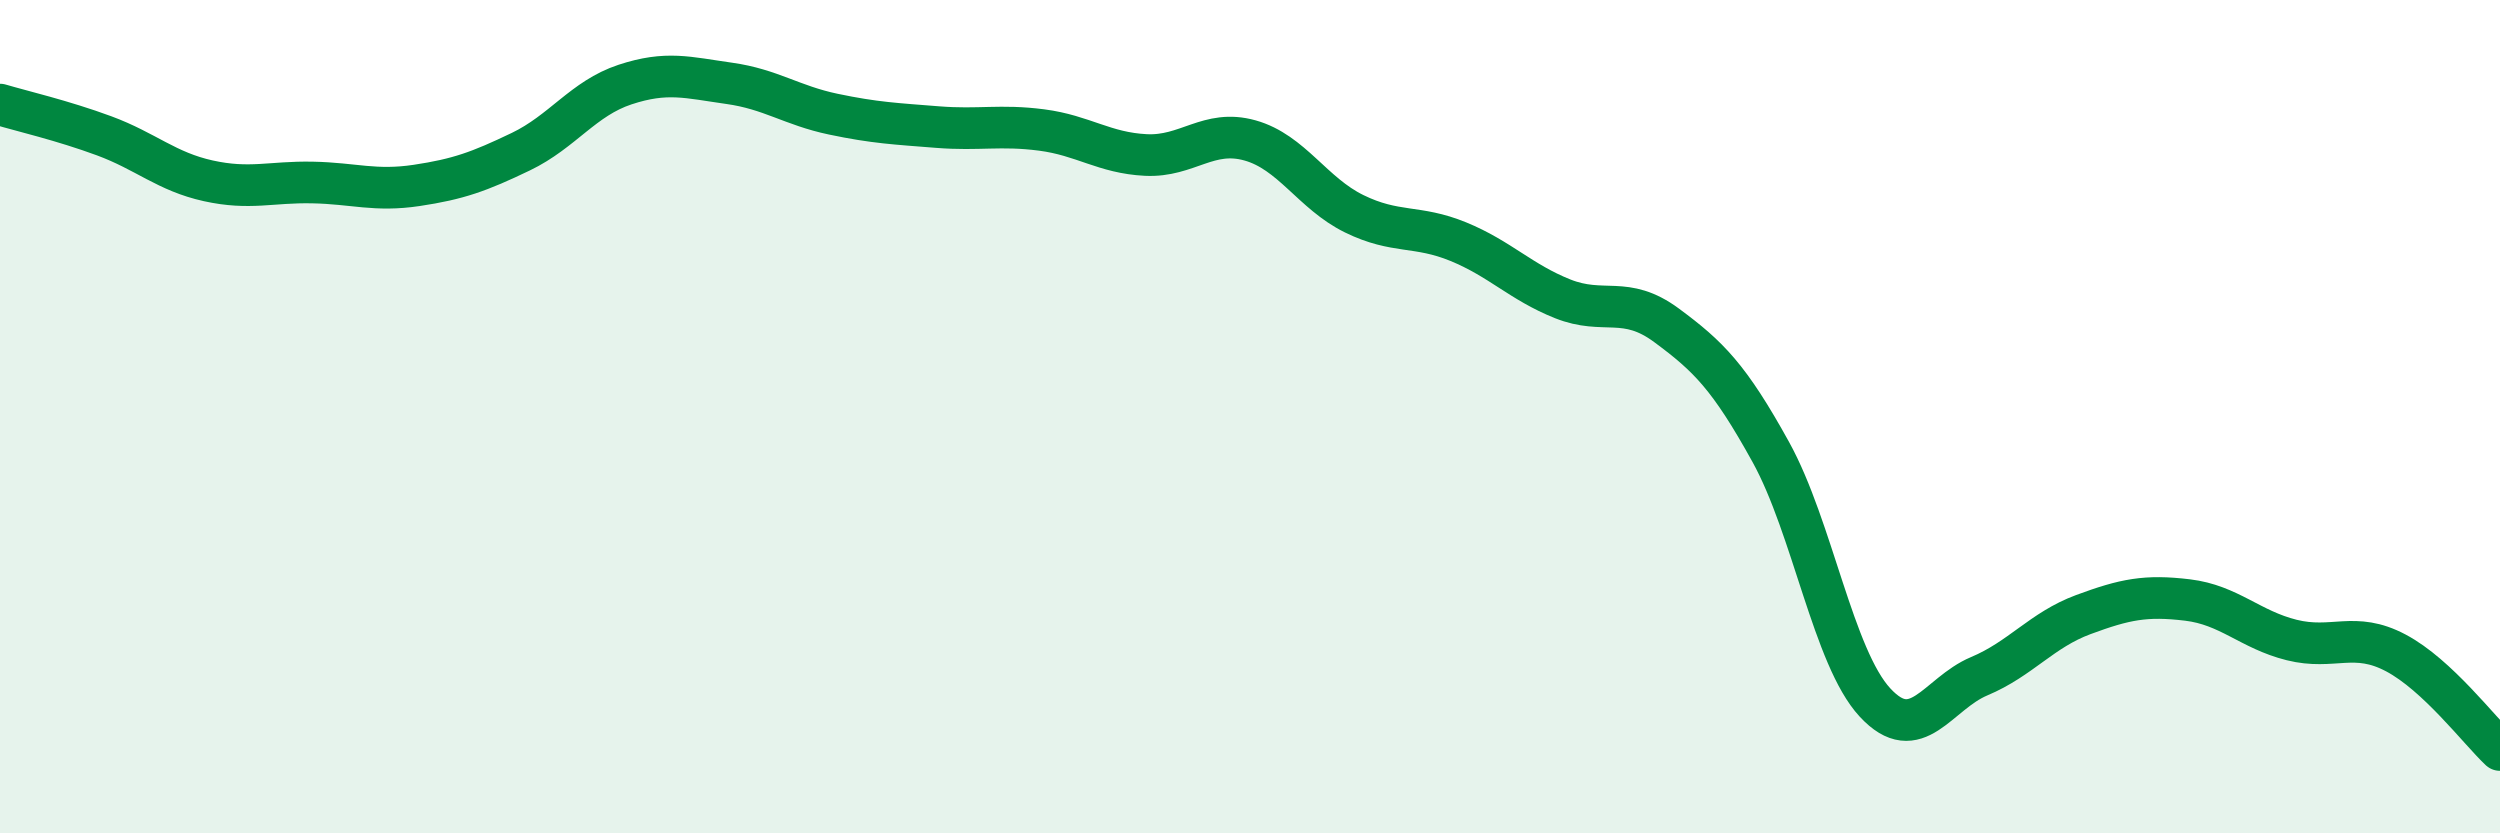 
    <svg width="60" height="20" viewBox="0 0 60 20" xmlns="http://www.w3.org/2000/svg">
      <path
        d="M 0,2.51 C 0.5,2.66 1.5,2.89 2.5,3.26 C 3.5,3.63 4,4.12 5,4.34 C 6,4.56 6.5,4.36 7.5,4.38 C 8.5,4.4 9,4.6 10,4.45 C 11,4.3 11.5,4.12 12.5,3.64 C 13.5,3.16 14,2.36 15,2.03 C 16,1.7 16.5,1.86 17.5,2 C 18.5,2.14 19,2.53 20,2.74 C 21,2.95 21.5,2.97 22.5,3.05 C 23.5,3.13 24,2.99 25,3.12 C 26,3.25 26.5,3.67 27.5,3.72 C 28.5,3.77 29,3.09 30,3.37 C 31,3.65 31.5,4.64 32.5,5.13 C 33.5,5.62 34,5.39 35,5.8 C 36,6.21 36.5,6.77 37.5,7.17 C 38.5,7.57 39,7.07 40,7.81 C 41,8.55 41.5,9.04 42.5,10.85 C 43.5,12.66 44,15.78 45,16.86 C 46,17.94 46.5,16.65 47.5,16.23 C 48.5,15.81 49,15.12 50,14.75 C 51,14.38 51.5,14.28 52.5,14.4 C 53.5,14.52 54,15.11 55,15.36 C 56,15.61 56.5,15.14 57.5,15.67 C 58.5,16.2 59.5,17.53 60,18L60 20L0 20Z"
        fill="#008740"
        opacity="0.1"
        stroke-linecap="round"
        stroke-linejoin="round"
      />
      <path
        d="M 0,2.51 C 0.5,2.66 1.5,2.89 2.5,3.26 C 3.5,3.63 4,4.12 5,4.34 C 6,4.56 6.5,4.36 7.5,4.38 C 8.5,4.4 9,4.6 10,4.45 C 11,4.3 11.5,4.12 12.5,3.64 C 13.5,3.16 14,2.36 15,2.03 C 16,1.7 16.5,1.86 17.5,2 C 18.5,2.14 19,2.53 20,2.74 C 21,2.95 21.5,2.97 22.5,3.05 C 23.5,3.13 24,2.99 25,3.12 C 26,3.25 26.5,3.67 27.5,3.72 C 28.5,3.77 29,3.09 30,3.37 C 31,3.65 31.5,4.64 32.5,5.13 C 33.5,5.62 34,5.39 35,5.8 C 36,6.21 36.5,6.77 37.5,7.17 C 38.5,7.57 39,7.07 40,7.81 C 41,8.55 41.5,9.04 42.5,10.85 C 43.5,12.66 44,15.78 45,16.86 C 46,17.94 46.5,16.65 47.5,16.23 C 48.5,15.81 49,15.12 50,14.75 C 51,14.38 51.5,14.28 52.5,14.4 C 53.5,14.52 54,15.11 55,15.36 C 56,15.61 56.5,15.14 57.5,15.67 C 58.5,16.2 59.5,17.53 60,18"
        stroke="#008740"
        stroke-width="1"
        fill="none"
        stroke-linecap="round"
        stroke-linejoin="round"
      />
    </svg>
  